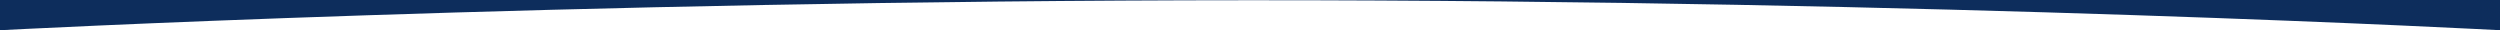 <svg id="Orange_Curve_Shape" data-name="Orange Curve Shape" xmlns="http://www.w3.org/2000/svg" width="1920" height="23.21" viewBox="0 0 1920 23.21">
  <path id="Path_1" data-name="Path 1" d="M1920,0V23.21S1490.19,0,960,.166,0,23.21,0,23.21V0Z" fill="#0d2d5c"/>
</svg>
